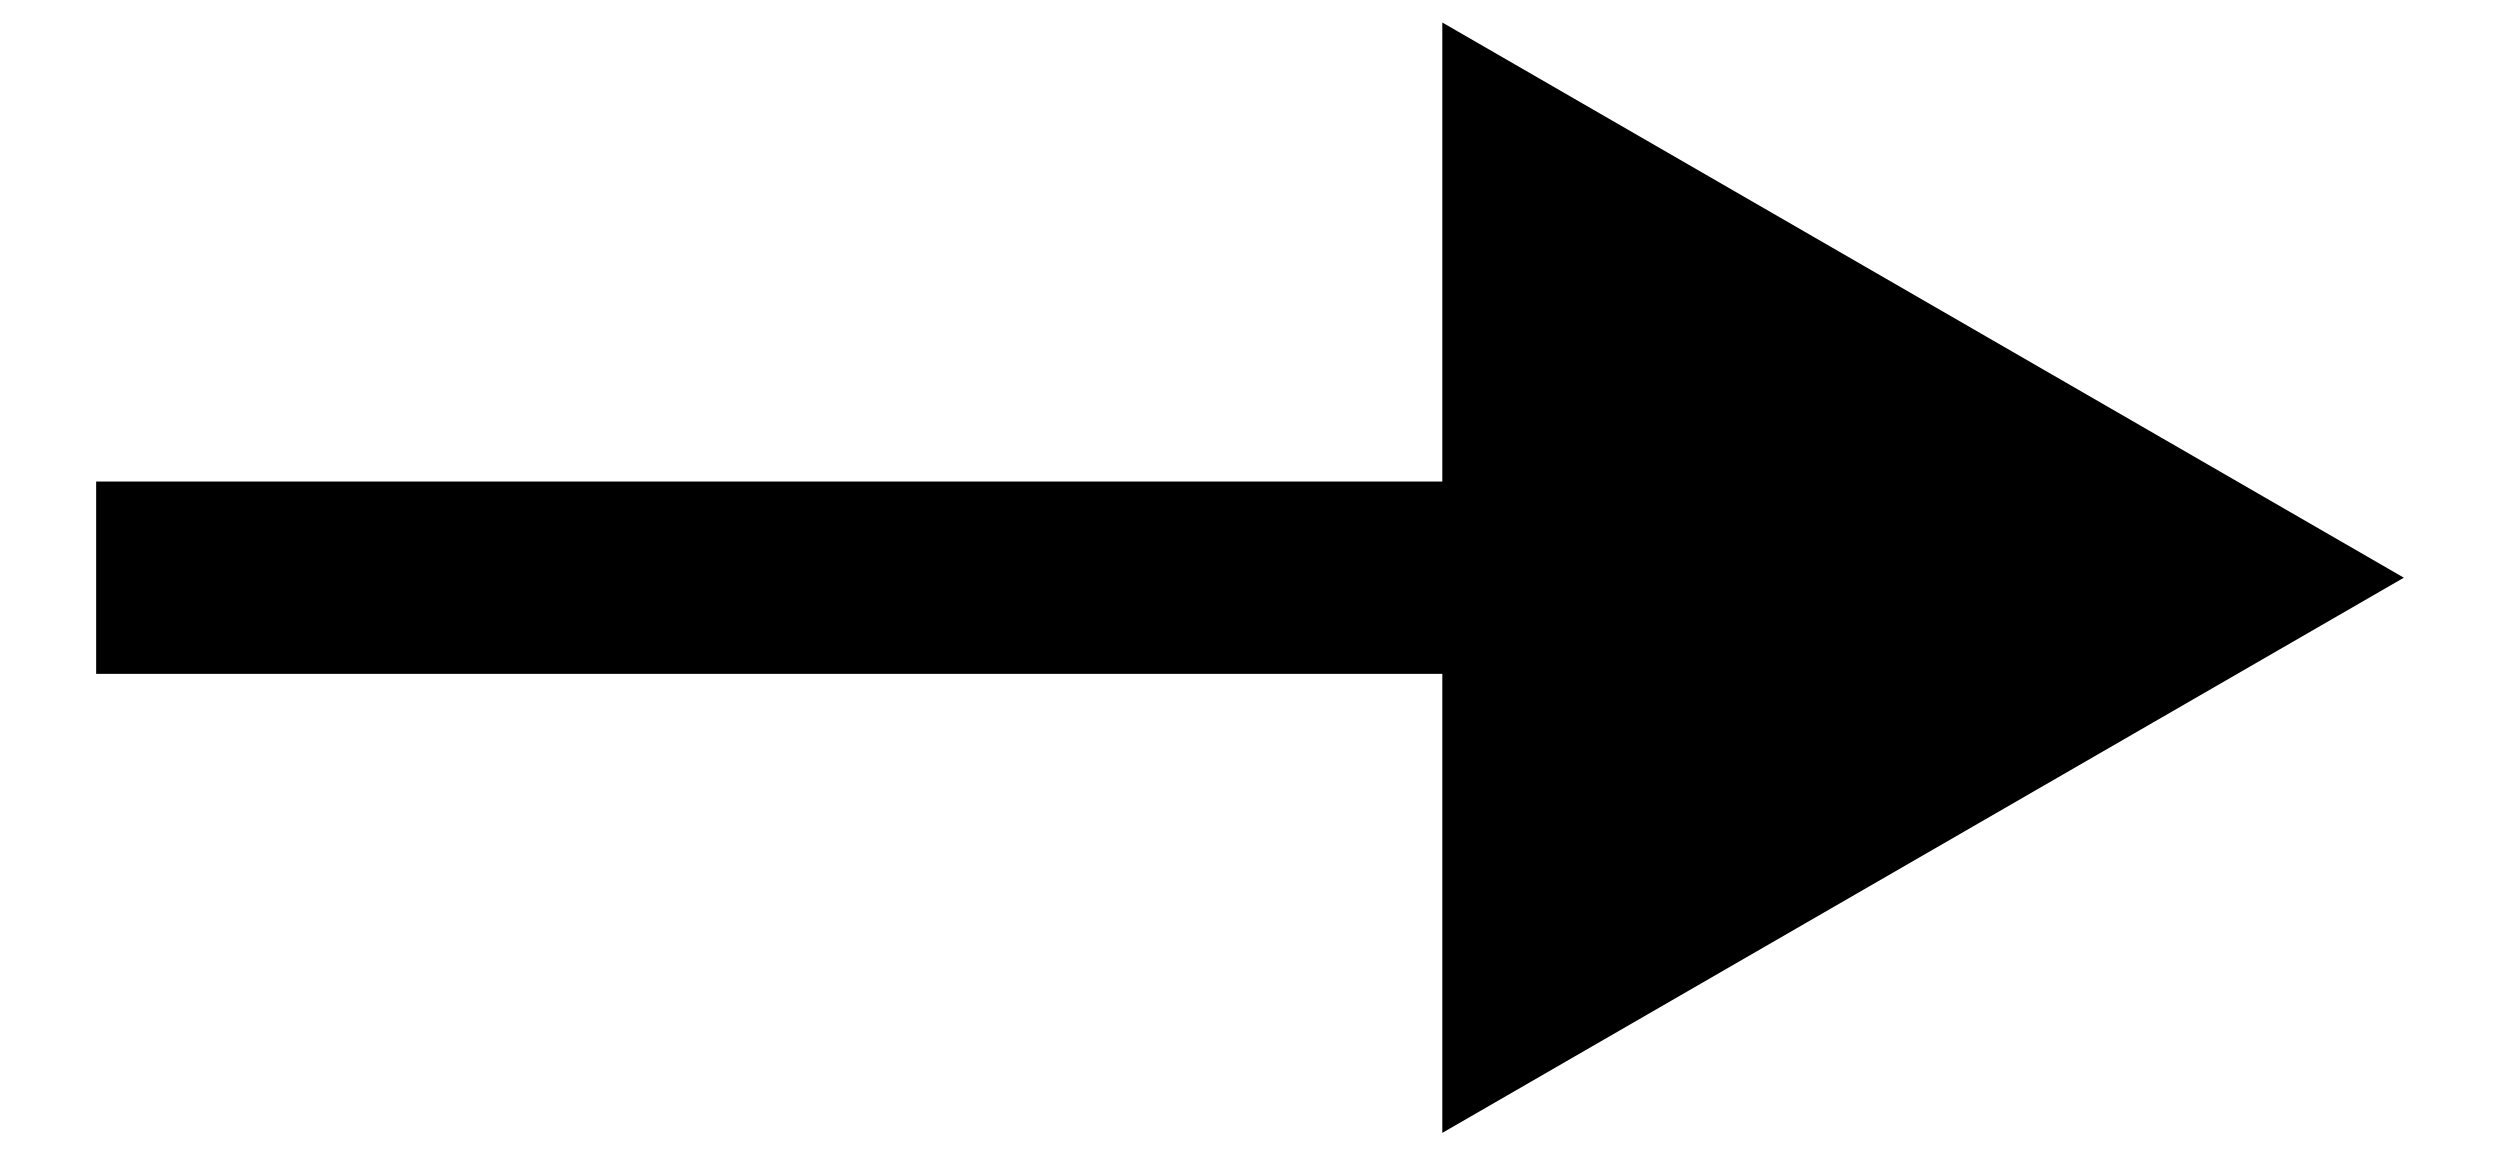 <svg width="13" height="6" viewBox="0 0 13 6" fill="none" xmlns="http://www.w3.org/2000/svg">
<path d="M12.5 3.004L7.5 0.117V5.891L12.5 3.004ZM0.5 3.004C0.5 3.504 0.5 3.504 0.5 3.504C0.5 3.504 0.5 3.504 0.5 3.504C0.5 3.504 0.5 3.504 0.5 3.504C0.5 3.504 0.501 3.504 0.501 3.504C0.501 3.504 0.501 3.504 0.501 3.504C0.501 3.504 0.501 3.504 0.502 3.504C0.502 3.504 0.502 3.504 0.502 3.504C0.502 3.504 0.502 3.504 0.503 3.504C0.503 3.504 0.503 3.504 0.503 3.504C0.504 3.504 0.504 3.504 0.504 3.504C0.504 3.504 0.505 3.504 0.505 3.504C0.505 3.504 0.506 3.504 0.506 3.504C0.506 3.504 0.507 3.504 0.507 3.504C0.507 3.504 0.508 3.504 0.508 3.504C0.509 3.504 0.509 3.504 0.509 3.504C0.51 3.504 0.51 3.504 0.511 3.504C0.511 3.504 0.512 3.504 0.512 3.504C0.513 3.504 0.513 3.504 0.514 3.504C0.514 3.504 0.515 3.504 0.515 3.504C0.516 3.504 0.516 3.504 0.517 3.504C0.517 3.504 0.518 3.504 0.518 3.504C0.519 3.504 0.52 3.504 0.52 3.504C0.521 3.504 0.521 3.504 0.522 3.504C0.523 3.504 0.523 3.504 0.524 3.504C0.525 3.504 0.525 3.504 0.526 3.504C0.527 3.504 0.527 3.504 0.528 3.504C0.529 3.504 0.529 3.504 0.53 3.504C0.531 3.504 0.532 3.504 0.532 3.504C0.533 3.504 0.534 3.504 0.535 3.504C0.536 3.504 0.536 3.504 0.537 3.504C0.538 3.504 0.539 3.504 0.54 3.504C0.541 3.504 0.541 3.504 0.542 3.504C0.543 3.504 0.544 3.504 0.545 3.504C0.546 3.504 0.547 3.504 0.548 3.504C0.549 3.504 0.55 3.504 0.551 3.504C0.551 3.504 0.552 3.504 0.553 3.504C0.554 3.504 0.555 3.504 0.556 3.504C0.557 3.504 0.558 3.504 0.559 3.504C0.56 3.504 0.562 3.504 0.563 3.504C0.564 3.504 0.565 3.504 0.566 3.504C0.567 3.504 0.568 3.504 0.569 3.504C0.57 3.504 0.571 3.504 0.572 3.504C0.574 3.504 0.575 3.504 0.576 3.504C0.577 3.504 0.578 3.504 0.579 3.504C0.581 3.504 0.582 3.504 0.583 3.504C0.584 3.504 0.585 3.504 0.587 3.504C0.588 3.504 0.589 3.504 0.59 3.504C0.592 3.504 0.593 3.504 0.594 3.504C0.596 3.504 0.597 3.504 0.598 3.504C0.599 3.504 0.601 3.504 0.602 3.504C0.603 3.504 0.605 3.504 0.606 3.504C0.608 3.504 0.609 3.504 0.61 3.504C0.612 3.504 0.613 3.504 0.615 3.504C0.616 3.504 0.617 3.504 0.619 3.504C0.62 3.504 0.622 3.504 0.623 3.504C0.625 3.504 0.626 3.504 0.628 3.504C0.629 3.504 0.631 3.504 0.632 3.504C0.634 3.504 0.635 3.504 0.637 3.504C0.638 3.504 0.64 3.504 0.641 3.504C0.643 3.504 0.645 3.504 0.646 3.504C0.648 3.504 0.649 3.504 0.651 3.504C0.653 3.504 0.654 3.504 0.656 3.504C0.657 3.504 0.659 3.504 0.661 3.504C0.662 3.504 0.664 3.504 0.666 3.504C0.667 3.504 0.669 3.504 0.671 3.504C0.673 3.504 0.674 3.504 0.676 3.504C0.678 3.504 0.68 3.504 0.681 3.504C0.683 3.504 0.685 3.504 0.687 3.504C0.688 3.504 0.69 3.504 0.692 3.504C0.694 3.504 0.696 3.504 0.698 3.504C0.699 3.504 0.701 3.504 0.703 3.504C0.705 3.504 0.707 3.504 0.709 3.504C0.711 3.504 0.713 3.504 0.714 3.504C0.716 3.504 0.718 3.504 0.72 3.504C0.722 3.504 0.724 3.504 0.726 3.504C0.728 3.504 0.73 3.504 0.732 3.504C0.734 3.504 0.736 3.504 0.738 3.504C0.74 3.504 0.742 3.504 0.744 3.504C0.746 3.504 0.748 3.504 0.75 3.504C0.752 3.504 0.754 3.504 0.756 3.504C0.758 3.504 0.76 3.504 0.763 3.504C0.765 3.504 0.767 3.504 0.769 3.504C0.771 3.504 0.773 3.504 0.775 3.504C0.778 3.504 0.78 3.504 0.782 3.504C0.784 3.504 0.786 3.504 0.788 3.504C0.791 3.504 0.793 3.504 0.795 3.504C0.797 3.504 0.799 3.504 0.802 3.504C0.804 3.504 0.806 3.504 0.809 3.504C0.811 3.504 0.813 3.504 0.815 3.504C0.818 3.504 0.82 3.504 0.822 3.504C0.825 3.504 0.827 3.504 0.829 3.504C0.832 3.504 0.834 3.504 0.836 3.504C0.839 3.504 0.841 3.504 0.843 3.504C0.846 3.504 0.848 3.504 0.851 3.504C0.853 3.504 0.855 3.504 0.858 3.504C0.86 3.504 0.863 3.504 0.865 3.504C0.868 3.504 0.87 3.504 0.873 3.504C0.875 3.504 0.878 3.504 0.88 3.504C0.883 3.504 0.885 3.504 0.888 3.504C0.89 3.504 0.893 3.504 0.895 3.504C0.898 3.504 0.9 3.504 0.903 3.504C0.905 3.504 0.908 3.504 0.911 3.504C0.913 3.504 0.916 3.504 0.918 3.504C0.921 3.504 0.924 3.504 0.926 3.504C0.929 3.504 0.932 3.504 0.934 3.504C0.937 3.504 0.94 3.504 0.942 3.504C0.945 3.504 0.948 3.504 0.95 3.504C0.953 3.504 0.956 3.504 0.959 3.504C0.961 3.504 0.964 3.504 0.967 3.504C0.969 3.504 0.972 3.504 0.975 3.504C0.978 3.504 0.981 3.504 0.983 3.504C0.986 3.504 0.989 3.504 0.992 3.504C0.995 3.504 0.997 3.504 1 3.504C1.003 3.504 1.006 3.504 1.009 3.504C1.012 3.504 1.015 3.504 1.017 3.504C1.02 3.504 1.023 3.504 1.026 3.504C1.029 3.504 1.032 3.504 1.035 3.504C1.038 3.504 1.041 3.504 1.044 3.504C1.047 3.504 1.05 3.504 1.053 3.504C1.056 3.504 1.058 3.504 1.061 3.504C1.064 3.504 1.067 3.504 1.07 3.504C1.074 3.504 1.077 3.504 1.08 3.504C1.083 3.504 1.086 3.504 1.089 3.504C1.092 3.504 1.095 3.504 1.098 3.504C1.101 3.504 1.104 3.504 1.107 3.504C1.11 3.504 1.113 3.504 1.117 3.504C1.12 3.504 1.123 3.504 1.126 3.504C1.129 3.504 1.132 3.504 1.135 3.504C1.139 3.504 1.142 3.504 1.145 3.504C1.148 3.504 1.151 3.504 1.154 3.504C1.158 3.504 1.161 3.504 1.164 3.504C1.167 3.504 1.171 3.504 1.174 3.504C1.177 3.504 1.18 3.504 1.184 3.504C1.187 3.504 1.19 3.504 1.193 3.504C1.197 3.504 1.2 3.504 1.203 3.504C1.207 3.504 1.21 3.504 1.213 3.504C1.217 3.504 1.22 3.504 1.223 3.504C1.227 3.504 1.23 3.504 1.233 3.504C1.237 3.504 1.24 3.504 1.244 3.504C1.247 3.504 1.25 3.504 1.254 3.504C1.257 3.504 1.261 3.504 1.264 3.504C1.268 3.504 1.271 3.504 1.274 3.504C1.278 3.504 1.281 3.504 1.285 3.504C1.288 3.504 1.292 3.504 1.295 3.504C1.299 3.504 1.302 3.504 1.306 3.504C1.309 3.504 1.313 3.504 1.316 3.504C1.32 3.504 1.324 3.504 1.327 3.504C1.331 3.504 1.334 3.504 1.338 3.504C1.341 3.504 1.345 3.504 1.349 3.504C1.352 3.504 1.356 3.504 1.359 3.504C1.363 3.504 1.367 3.504 1.37 3.504C1.374 3.504 1.378 3.504 1.381 3.504C1.385 3.504 1.389 3.504 1.392 3.504C1.396 3.504 1.4 3.504 1.403 3.504C1.407 3.504 1.411 3.504 1.415 3.504C1.418 3.504 1.422 3.504 1.426 3.504C1.429 3.504 1.433 3.504 1.437 3.504C1.441 3.504 1.444 3.504 1.448 3.504C1.452 3.504 1.456 3.504 1.46 3.504C1.463 3.504 1.467 3.504 1.471 3.504C1.475 3.504 1.479 3.504 1.483 3.504C1.486 3.504 1.49 3.504 1.494 3.504C1.498 3.504 1.502 3.504 1.506 3.504C1.51 3.504 1.513 3.504 1.517 3.504C1.521 3.504 1.525 3.504 1.529 3.504C1.533 3.504 1.537 3.504 1.541 3.504C1.545 3.504 1.549 3.504 1.553 3.504C1.557 3.504 1.561 3.504 1.565 3.504C1.569 3.504 1.573 3.504 1.577 3.504C1.581 3.504 1.585 3.504 1.589 3.504C1.593 3.504 1.597 3.504 1.601 3.504C1.605 3.504 1.609 3.504 1.613 3.504C1.617 3.504 1.621 3.504 1.625 3.504C1.629 3.504 1.633 3.504 1.637 3.504C1.641 3.504 1.645 3.504 1.65 3.504C1.654 3.504 1.658 3.504 1.662 3.504C1.666 3.504 1.67 3.504 1.674 3.504C1.678 3.504 1.683 3.504 1.687 3.504C1.691 3.504 1.695 3.504 1.699 3.504C1.703 3.504 1.708 3.504 1.712 3.504C1.716 3.504 1.72 3.504 1.724 3.504C1.729 3.504 1.733 3.504 1.737 3.504C1.741 3.504 1.746 3.504 1.75 3.504C1.754 3.504 1.758 3.504 1.763 3.504C1.767 3.504 1.771 3.504 1.776 3.504C1.78 3.504 1.784 3.504 1.788 3.504C1.793 3.504 1.797 3.504 1.801 3.504C1.806 3.504 1.81 3.504 1.814 3.504C1.819 3.504 1.823 3.504 1.828 3.504C1.832 3.504 1.836 3.504 1.841 3.504C1.845 3.504 1.849 3.504 1.854 3.504C1.858 3.504 1.863 3.504 1.867 3.504C1.872 3.504 1.876 3.504 1.88 3.504C1.885 3.504 1.889 3.504 1.894 3.504C1.898 3.504 1.903 3.504 1.907 3.504C1.912 3.504 1.916 3.504 1.921 3.504C1.925 3.504 1.93 3.504 1.934 3.504C1.939 3.504 1.943 3.504 1.948 3.504C1.952 3.504 1.957 3.504 1.961 3.504C1.966 3.504 1.97 3.504 1.975 3.504C1.979 3.504 1.984 3.504 1.989 3.504C1.993 3.504 1.998 3.504 2.002 3.504C2.007 3.504 2.012 3.504 2.016 3.504C2.021 3.504 2.025 3.504 2.03 3.504C2.035 3.504 2.039 3.504 2.044 3.504C2.049 3.504 2.053 3.504 2.058 3.504C2.063 3.504 2.067 3.504 2.072 3.504C2.077 3.504 2.081 3.504 2.086 3.504C2.091 3.504 2.096 3.504 2.1 3.504C2.105 3.504 2.11 3.504 2.114 3.504C2.119 3.504 2.124 3.504 2.129 3.504C2.133 3.504 2.138 3.504 2.143 3.504C2.148 3.504 2.152 3.504 2.157 3.504C2.162 3.504 2.167 3.504 2.172 3.504C2.176 3.504 2.181 3.504 2.186 3.504C2.191 3.504 2.196 3.504 2.201 3.504C2.205 3.504 2.21 3.504 2.215 3.504C2.22 3.504 2.225 3.504 2.23 3.504C2.235 3.504 2.239 3.504 2.244 3.504C2.249 3.504 2.254 3.504 2.259 3.504C2.264 3.504 2.269 3.504 2.274 3.504C2.279 3.504 2.284 3.504 2.289 3.504C2.293 3.504 2.298 3.504 2.303 3.504C2.308 3.504 2.313 3.504 2.318 3.504C2.323 3.504 2.328 3.504 2.333 3.504C2.338 3.504 2.343 3.504 2.348 3.504C2.353 3.504 2.358 3.504 2.363 3.504C2.368 3.504 2.373 3.504 2.378 3.504C2.383 3.504 2.388 3.504 2.393 3.504C2.398 3.504 2.403 3.504 2.409 3.504C2.414 3.504 2.419 3.504 2.424 3.504C2.429 3.504 2.434 3.504 2.439 3.504C2.444 3.504 2.449 3.504 2.454 3.504C2.459 3.504 2.465 3.504 2.47 3.504C2.475 3.504 2.48 3.504 2.485 3.504C2.49 3.504 2.495 3.504 2.501 3.504C2.506 3.504 2.511 3.504 2.516 3.504C2.521 3.504 2.526 3.504 2.532 3.504C2.537 3.504 2.542 3.504 2.547 3.504C2.552 3.504 2.558 3.504 2.563 3.504C2.568 3.504 2.573 3.504 2.579 3.504C2.584 3.504 2.589 3.504 2.594 3.504C2.6 3.504 2.605 3.504 2.61 3.504C2.615 3.504 2.621 3.504 2.626 3.504C2.631 3.504 2.636 3.504 2.642 3.504C2.647 3.504 2.652 3.504 2.658 3.504C2.663 3.504 2.668 3.504 2.674 3.504C2.679 3.504 2.684 3.504 2.69 3.504C2.695 3.504 2.7 3.504 2.706 3.504C2.711 3.504 2.716 3.504 2.722 3.504C2.727 3.504 2.733 3.504 2.738 3.504C2.743 3.504 2.749 3.504 2.754 3.504C2.76 3.504 2.765 3.504 2.77 3.504C2.776 3.504 2.781 3.504 2.787 3.504C2.792 3.504 2.797 3.504 2.803 3.504C2.808 3.504 2.814 3.504 2.819 3.504C2.825 3.504 2.83 3.504 2.836 3.504C2.841 3.504 2.847 3.504 2.852 3.504C2.858 3.504 2.863 3.504 2.869 3.504C2.874 3.504 2.88 3.504 2.885 3.504C2.891 3.504 2.896 3.504 2.902 3.504C2.907 3.504 2.913 3.504 2.918 3.504C2.924 3.504 2.929 3.504 2.935 3.504C2.941 3.504 2.946 3.504 2.952 3.504C2.957 3.504 2.963 3.504 2.968 3.504C2.974 3.504 2.98 3.504 2.985 3.504C2.991 3.504 2.996 3.504 3.002 3.504C3.008 3.504 3.013 3.504 3.019 3.504C3.025 3.504 3.03 3.504 3.036 3.504C3.042 3.504 3.047 3.504 3.053 3.504C3.059 3.504 3.064 3.504 3.07 3.504C3.076 3.504 3.081 3.504 3.087 3.504C3.093 3.504 3.098 3.504 3.104 3.504C3.11 3.504 3.115 3.504 3.121 3.504C3.127 3.504 3.133 3.504 3.138 3.504C3.144 3.504 3.15 3.504 3.155 3.504C3.161 3.504 3.167 3.504 3.173 3.504C3.178 3.504 3.184 3.504 3.19 3.504C3.196 3.504 3.202 3.504 3.207 3.504C3.213 3.504 3.219 3.504 3.225 3.504C3.23 3.504 3.236 3.504 3.242 3.504C3.248 3.504 3.254 3.504 3.26 3.504C3.265 3.504 3.271 3.504 3.277 3.504C3.283 3.504 3.289 3.504 3.295 3.504C3.3 3.504 3.306 3.504 3.312 3.504C3.318 3.504 3.324 3.504 3.33 3.504C3.336 3.504 3.341 3.504 3.347 3.504C3.353 3.504 3.359 3.504 3.365 3.504C3.371 3.504 3.377 3.504 3.383 3.504C3.389 3.504 3.395 3.504 3.401 3.504C3.406 3.504 3.412 3.504 3.418 3.504C3.424 3.504 3.43 3.504 3.436 3.504C3.442 3.504 3.448 3.504 3.454 3.504C3.46 3.504 3.466 3.504 3.472 3.504C3.478 3.504 3.484 3.504 3.49 3.504C3.496 3.504 3.502 3.504 3.508 3.504C3.514 3.504 3.52 3.504 3.526 3.504C3.532 3.504 3.538 3.504 3.544 3.504C3.55 3.504 3.556 3.504 3.562 3.504C3.568 3.504 3.574 3.504 3.58 3.504C3.586 3.504 3.592 3.504 3.598 3.504C3.604 3.504 3.61 3.504 3.617 3.504C3.623 3.504 3.629 3.504 3.635 3.504C3.641 3.504 3.647 3.504 3.653 3.504C3.659 3.504 3.665 3.504 3.671 3.504C3.677 3.504 3.684 3.504 3.69 3.504C3.696 3.504 3.702 3.504 3.708 3.504C3.714 3.504 3.72 3.504 3.727 3.504C3.733 3.504 3.739 3.504 3.745 3.504C3.751 3.504 3.757 3.504 3.763 3.504C3.77 3.504 3.776 3.504 3.782 3.504C3.788 3.504 3.794 3.504 3.801 3.504C3.807 3.504 3.813 3.504 3.819 3.504C3.825 3.504 3.832 3.504 3.838 3.504C3.844 3.504 3.85 3.504 3.856 3.504C3.863 3.504 3.869 3.504 3.875 3.504C3.881 3.504 3.888 3.504 3.894 3.504C3.9 3.504 3.906 3.504 3.913 3.504C3.919 3.504 3.925 3.504 3.931 3.504C3.938 3.504 3.944 3.504 3.95 3.504C3.957 3.504 3.963 3.504 3.969 3.504C3.975 3.504 3.982 3.504 3.988 3.504C3.994 3.504 4.001 3.504 4.007 3.504C4.013 3.504 4.02 3.504 4.026 3.504C4.032 3.504 4.039 3.504 4.045 3.504C4.051 3.504 4.058 3.504 4.064 3.504C4.07 3.504 4.077 3.504 4.083 3.504C4.089 3.504 4.096 3.504 4.102 3.504C4.109 3.504 4.115 3.504 4.121 3.504C4.128 3.504 4.134 3.504 4.14 3.504C4.147 3.504 4.153 3.504 4.16 3.504C4.166 3.504 4.172 3.504 4.179 3.504C4.185 3.504 4.192 3.504 4.198 3.504C4.205 3.504 4.211 3.504 4.217 3.504C4.224 3.504 4.23 3.504 4.237 3.504C4.243 3.504 4.25 3.504 4.256 3.504C4.263 3.504 4.269 3.504 4.275 3.504C4.282 3.504 4.288 3.504 4.295 3.504C4.301 3.504 4.308 3.504 4.314 3.504C4.321 3.504 4.327 3.504 4.334 3.504C4.34 3.504 4.347 3.504 4.353 3.504C4.36 3.504 4.366 3.504 4.373 3.504C4.379 3.504 4.386 3.504 4.392 3.504C4.399 3.504 4.405 3.504 4.412 3.504C4.419 3.504 4.425 3.504 4.432 3.504C4.438 3.504 4.445 3.504 4.451 3.504C4.458 3.504 4.464 3.504 4.471 3.504C4.478 3.504 4.484 3.504 4.491 3.504C4.497 3.504 4.504 3.504 4.51 3.504C4.517 3.504 4.524 3.504 4.53 3.504C4.537 3.504 4.543 3.504 4.55 3.504C4.557 3.504 4.563 3.504 4.57 3.504C4.576 3.504 4.583 3.504 4.59 3.504C4.596 3.504 4.603 3.504 4.61 3.504C4.616 3.504 4.623 3.504 4.629 3.504C4.636 3.504 4.643 3.504 4.649 3.504C4.656 3.504 4.663 3.504 4.669 3.504C4.676 3.504 4.683 3.504 4.689 3.504C4.696 3.504 4.703 3.504 4.709 3.504C4.716 3.504 4.723 3.504 4.729 3.504C4.736 3.504 4.743 3.504 4.75 3.504C4.756 3.504 4.763 3.504 4.77 3.504C4.776 3.504 4.783 3.504 4.79 3.504C4.796 3.504 4.803 3.504 4.81 3.504C4.817 3.504 4.823 3.504 4.83 3.504C4.837 3.504 4.844 3.504 4.85 3.504C4.857 3.504 4.864 3.504 4.871 3.504C4.877 3.504 4.884 3.504 4.891 3.504C4.898 3.504 4.904 3.504 4.911 3.504C4.918 3.504 4.925 3.504 4.931 3.504C4.938 3.504 4.945 3.504 4.952 3.504C4.959 3.504 4.965 3.504 4.972 3.504C4.979 3.504 4.986 3.504 4.993 3.504C4.999 3.504 5.006 3.504 5.013 3.504C5.02 3.504 5.027 3.504 5.033 3.504C5.04 3.504 5.047 3.504 5.054 3.504C5.061 3.504 5.067 3.504 5.074 3.504C5.081 3.504 5.088 3.504 5.095 3.504C5.102 3.504 5.109 3.504 5.115 3.504C5.122 3.504 5.129 3.504 5.136 3.504C5.143 3.504 5.15 3.504 5.157 3.504C5.163 3.504 5.17 3.504 5.177 3.504C5.184 3.504 5.191 3.504 5.198 3.504C5.205 3.504 5.212 3.504 5.218 3.504C5.225 3.504 5.232 3.504 5.239 3.504C5.246 3.504 5.253 3.504 5.26 3.504C5.267 3.504 5.274 3.504 5.281 3.504C5.287 3.504 5.294 3.504 5.301 3.504C5.308 3.504 5.315 3.504 5.322 3.504C5.329 3.504 5.336 3.504 5.343 3.504C5.35 3.504 5.357 3.504 5.364 3.504C5.371 3.504 5.378 3.504 5.385 3.504C5.391 3.504 5.398 3.504 5.405 3.504C5.412 3.504 5.419 3.504 5.426 3.504C5.433 3.504 5.44 3.504 5.447 3.504C5.454 3.504 5.461 3.504 5.468 3.504C5.475 3.504 5.482 3.504 5.489 3.504C5.496 3.504 5.503 3.504 5.51 3.504C5.517 3.504 5.524 3.504 5.531 3.504C5.538 3.504 5.545 3.504 5.552 3.504C5.559 3.504 5.566 3.504 5.573 3.504C5.58 3.504 5.587 3.504 5.594 3.504C5.601 3.504 5.608 3.504 5.615 3.504C5.622 3.504 5.629 3.504 5.636 3.504C5.643 3.504 5.65 3.504 5.657 3.504C5.664 3.504 5.671 3.504 5.678 3.504C5.686 3.504 5.693 3.504 5.7 3.504C5.707 3.504 5.714 3.504 5.721 3.504C5.728 3.504 5.735 3.504 5.742 3.504C5.749 3.504 5.756 3.504 5.763 3.504C5.77 3.504 5.777 3.504 5.784 3.504C5.792 3.504 5.799 3.504 5.806 3.504C5.813 3.504 5.82 3.504 5.827 3.504C5.834 3.504 5.841 3.504 5.848 3.504C5.855 3.504 5.862 3.504 5.87 3.504C5.877 3.504 5.884 3.504 5.891 3.504C5.898 3.504 5.905 3.504 5.912 3.504C5.919 3.504 5.926 3.504 5.934 3.504C5.941 3.504 5.948 3.504 5.955 3.504C5.962 3.504 5.969 3.504 5.976 3.504C5.984 3.504 5.991 3.504 5.998 3.504C6.005 3.504 6.012 3.504 6.019 3.504C6.026 3.504 6.034 3.504 6.041 3.504C6.048 3.504 6.055 3.504 6.062 3.504C6.069 3.504 6.076 3.504 6.084 3.504C6.091 3.504 6.098 3.504 6.105 3.504C6.112 3.504 6.119 3.504 6.127 3.504C6.134 3.504 6.141 3.504 6.148 3.504C6.155 3.504 6.163 3.504 6.17 3.504C6.177 3.504 6.184 3.504 6.191 3.504C6.198 3.504 6.206 3.504 6.213 3.504C6.22 3.504 6.227 3.504 6.234 3.504C6.242 3.504 6.249 3.504 6.256 3.504C6.263 3.504 6.271 3.504 6.278 3.504C6.285 3.504 6.292 3.504 6.299 3.504C6.307 3.504 6.314 3.504 6.321 3.504C6.328 3.504 6.335 3.504 6.343 3.504C6.35 3.504 6.357 3.504 6.364 3.504C6.372 3.504 6.379 3.504 6.386 3.504C6.393 3.504 6.401 3.504 6.408 3.504C6.415 3.504 6.422 3.504 6.43 3.504C6.437 3.504 6.444 3.504 6.451 3.504C6.459 3.504 6.466 3.504 6.473 3.504C6.48 3.504 6.488 3.504 6.495 3.504C6.502 3.504 6.509 3.504 6.517 3.504C6.524 3.504 6.531 3.504 6.538 3.504C6.546 3.504 6.553 3.504 6.56 3.504C6.567 3.504 6.575 3.504 6.582 3.504C6.589 3.504 6.597 3.504 6.604 3.504C6.611 3.504 6.618 3.504 6.626 3.504C6.633 3.504 6.64 3.504 6.648 3.504C6.655 3.504 6.662 3.504 6.669 3.504C6.677 3.504 6.684 3.504 6.691 3.504C6.699 3.504 6.706 3.504 6.713 3.504C6.721 3.504 6.728 3.504 6.735 3.504C6.743 3.504 6.75 3.504 6.757 3.504C6.764 3.504 6.772 3.504 6.779 3.504C6.786 3.504 6.794 3.504 6.801 3.504C6.808 3.504 6.816 3.504 6.823 3.504C6.83 3.504 6.838 3.504 6.845 3.504C6.852 3.504 6.86 3.504 6.867 3.504C6.874 3.504 6.882 3.504 6.889 3.504C6.896 3.504 6.904 3.504 6.911 3.504C6.918 3.504 6.926 3.504 6.933 3.504C6.94 3.504 6.948 3.504 6.955 3.504C6.962 3.504 6.97 3.504 6.977 3.504C6.984 3.504 6.992 3.504 6.999 3.504C7.006 3.504 7.014 3.504 7.021 3.504C7.029 3.504 7.036 3.504 7.043 3.504C7.051 3.504 7.058 3.504 7.065 3.504C7.073 3.504 7.08 3.504 7.087 3.504C7.095 3.504 7.102 3.504 7.11 3.504C7.117 3.504 7.124 3.504 7.132 3.504C7.139 3.504 7.146 3.504 7.154 3.504C7.161 3.504 7.168 3.504 7.176 3.504C7.183 3.504 7.191 3.504 7.198 3.504C7.205 3.504 7.213 3.504 7.22 3.504C7.228 3.504 7.235 3.504 7.242 3.504C7.25 3.504 7.257 3.504 7.264 3.504C7.272 3.504 7.279 3.504 7.287 3.504C7.294 3.504 7.301 3.504 7.309 3.504C7.316 3.504 7.324 3.504 7.331 3.504C7.338 3.504 7.346 3.504 7.353 3.504C7.361 3.504 7.368 3.504 7.375 3.504C7.383 3.504 7.39 3.504 7.398 3.504C7.405 3.504 7.412 3.504 7.42 3.504C7.427 3.504 7.435 3.504 7.442 3.504C7.449 3.504 7.457 3.504 7.464 3.504C7.472 3.504 7.479 3.504 7.487 3.504C7.494 3.504 7.501 3.504 7.509 3.504C7.516 3.504 7.524 3.504 7.531 3.504C7.538 3.504 7.546 3.504 7.553 3.504C7.561 3.504 7.568 3.504 7.576 3.504C7.583 3.504 7.59 3.504 7.598 3.504C7.605 3.504 7.613 3.504 7.62 3.504C7.628 3.504 7.635 3.504 7.642 3.504C7.65 3.504 7.657 3.504 7.665 3.504C7.672 3.504 7.68 3.504 7.687 3.504C7.694 3.504 7.702 3.504 7.709 3.504C7.717 3.504 7.724 3.504 7.732 3.504C7.739 3.504 7.746 3.504 7.754 3.504C7.761 3.504 7.769 3.504 7.776 3.504C7.784 3.504 7.791 3.504 7.798 3.504C7.806 3.504 7.813 3.504 7.821 3.504C7.828 3.504 7.836 3.504 7.843 3.504C7.851 3.504 7.858 3.504 7.865 3.504C7.873 3.504 7.88 3.504 7.888 3.504C7.895 3.504 7.903 3.504 7.91 3.504C7.918 3.504 7.925 3.504 7.932 3.504C7.94 3.504 7.947 3.504 7.955 3.504C7.962 3.504 7.97 3.504 7.977 3.504C7.985 3.504 7.992 3.504 7.999 3.504V2.504C7.992 2.504 7.985 2.504 7.977 2.504C7.97 2.504 7.962 2.504 7.955 2.504C7.947 2.504 7.94 2.504 7.932 2.504C7.925 2.504 7.918 2.504 7.91 2.504C7.903 2.504 7.895 2.504 7.888 2.504C7.88 2.504 7.873 2.504 7.865 2.504C7.858 2.504 7.851 2.504 7.843 2.504C7.836 2.504 7.828 2.504 7.821 2.504C7.813 2.504 7.806 2.504 7.798 2.504C7.791 2.504 7.784 2.504 7.776 2.504C7.769 2.504 7.761 2.504 7.754 2.504C7.746 2.504 7.739 2.504 7.732 2.504C7.724 2.504 7.717 2.504 7.709 2.504C7.702 2.504 7.694 2.504 7.687 2.504C7.68 2.504 7.672 2.504 7.665 2.504C7.657 2.504 7.65 2.504 7.642 2.504C7.635 2.504 7.628 2.504 7.62 2.504C7.613 2.504 7.605 2.504 7.598 2.504C7.59 2.504 7.583 2.504 7.576 2.504C7.568 2.504 7.561 2.504 7.553 2.504C7.546 2.504 7.538 2.504 7.531 2.504C7.524 2.504 7.516 2.504 7.509 2.504C7.501 2.504 7.494 2.504 7.487 2.504C7.479 2.504 7.472 2.504 7.464 2.504C7.457 2.504 7.449 2.504 7.442 2.504C7.435 2.504 7.427 2.504 7.42 2.504C7.412 2.504 7.405 2.504 7.398 2.504C7.39 2.504 7.383 2.504 7.375 2.504C7.368 2.504 7.361 2.504 7.353 2.504C7.346 2.504 7.338 2.504 7.331 2.504C7.324 2.504 7.316 2.504 7.309 2.504C7.301 2.504 7.294 2.504 7.287 2.504C7.279 2.504 7.272 2.504 7.264 2.504C7.257 2.504 7.25 2.504 7.242 2.504C7.235 2.504 7.228 2.504 7.22 2.504C7.213 2.504 7.205 2.504 7.198 2.504C7.191 2.504 7.183 2.504 7.176 2.504C7.168 2.504 7.161 2.504 7.154 2.504C7.146 2.504 7.139 2.504 7.132 2.504C7.124 2.504 7.117 2.504 7.11 2.504C7.102 2.504 7.095 2.504 7.087 2.504C7.08 2.504 7.073 2.504 7.065 2.504C7.058 2.504 7.051 2.504 7.043 2.504C7.036 2.504 7.029 2.504 7.021 2.504C7.014 2.504 7.006 2.504 6.999 2.504C6.992 2.504 6.984 2.504 6.977 2.504C6.97 2.504 6.962 2.504 6.955 2.504C6.948 2.504 6.94 2.504 6.933 2.504C6.926 2.504 6.918 2.504 6.911 2.504C6.904 2.504 6.896 2.504 6.889 2.504C6.882 2.504 6.874 2.504 6.867 2.504C6.86 2.504 6.852 2.504 6.845 2.504C6.838 2.504 6.83 2.504 6.823 2.504C6.816 2.504 6.808 2.504 6.801 2.504C6.794 2.504 6.786 2.504 6.779 2.504C6.772 2.504 6.764 2.504 6.757 2.504C6.75 2.504 6.743 2.504 6.735 2.504C6.728 2.504 6.721 2.504 6.713 2.504C6.706 2.504 6.699 2.504 6.691 2.504C6.684 2.504 6.677 2.504 6.669 2.504C6.662 2.504 6.655 2.504 6.648 2.504C6.64 2.504 6.633 2.504 6.626 2.504C6.618 2.504 6.611 2.504 6.604 2.504C6.597 2.504 6.589 2.504 6.582 2.504C6.575 2.504 6.567 2.504 6.56 2.504C6.553 2.504 6.546 2.504 6.538 2.504C6.531 2.504 6.524 2.504 6.517 2.504C6.509 2.504 6.502 2.504 6.495 2.504C6.488 2.504 6.48 2.504 6.473 2.504C6.466 2.504 6.459 2.504 6.451 2.504C6.444 2.504 6.437 2.504 6.43 2.504C6.422 2.504 6.415 2.504 6.408 2.504C6.401 2.504 6.393 2.504 6.386 2.504C6.379 2.504 6.372 2.504 6.364 2.504C6.357 2.504 6.35 2.504 6.343 2.504C6.335 2.504 6.328 2.504 6.321 2.504C6.314 2.504 6.307 2.504 6.299 2.504C6.292 2.504 6.285 2.504 6.278 2.504C6.271 2.504 6.263 2.504 6.256 2.504C6.249 2.504 6.242 2.504 6.234 2.504C6.227 2.504 6.22 2.504 6.213 2.504C6.206 2.504 6.198 2.504 6.191 2.504C6.184 2.504 6.177 2.504 6.17 2.504C6.163 2.504 6.155 2.504 6.148 2.504C6.141 2.504 6.134 2.504 6.127 2.504C6.119 2.504 6.112 2.504 6.105 2.504C6.098 2.504 6.091 2.504 6.084 2.504C6.076 2.504 6.069 2.504 6.062 2.504C6.055 2.504 6.048 2.504 6.041 2.504C6.034 2.504 6.026 2.504 6.019 2.504C6.012 2.504 6.005 2.504 5.998 2.504C5.991 2.504 5.984 2.504 5.976 2.504C5.969 2.504 5.962 2.504 5.955 2.504C5.948 2.504 5.941 2.504 5.934 2.504C5.926 2.504 5.919 2.504 5.912 2.504C5.905 2.504 5.898 2.504 5.891 2.504C5.884 2.504 5.877 2.504 5.87 2.504C5.862 2.504 5.855 2.504 5.848 2.504C5.841 2.504 5.834 2.504 5.827 2.504C5.82 2.504 5.813 2.504 5.806 2.504C5.799 2.504 5.792 2.504 5.784 2.504C5.777 2.504 5.77 2.504 5.763 2.504C5.756 2.504 5.749 2.504 5.742 2.504C5.735 2.504 5.728 2.504 5.721 2.504C5.714 2.504 5.707 2.504 5.7 2.504C5.693 2.504 5.686 2.504 5.678 2.504C5.671 2.504 5.664 2.504 5.657 2.504C5.65 2.504 5.643 2.504 5.636 2.504C5.629 2.504 5.622 2.504 5.615 2.504C5.608 2.504 5.601 2.504 5.594 2.504C5.587 2.504 5.58 2.504 5.573 2.504C5.566 2.504 5.559 2.504 5.552 2.504C5.545 2.504 5.538 2.504 5.531 2.504C5.524 2.504 5.517 2.504 5.51 2.504C5.503 2.504 5.496 2.504 5.489 2.504C5.482 2.504 5.475 2.504 5.468 2.504C5.461 2.504 5.454 2.504 5.447 2.504C5.44 2.504 5.433 2.504 5.426 2.504C5.419 2.504 5.412 2.504 5.405 2.504C5.398 2.504 5.391 2.504 5.385 2.504C5.378 2.504 5.371 2.504 5.364 2.504C5.357 2.504 5.35 2.504 5.343 2.504C5.336 2.504 5.329 2.504 5.322 2.504C5.315 2.504 5.308 2.504 5.301 2.504C5.294 2.504 5.287 2.504 5.281 2.504C5.274 2.504 5.267 2.504 5.26 2.504C5.253 2.504 5.246 2.504 5.239 2.504C5.232 2.504 5.225 2.504 5.218 2.504C5.212 2.504 5.205 2.504 5.198 2.504C5.191 2.504 5.184 2.504 5.177 2.504C5.17 2.504 5.163 2.504 5.157 2.504C5.15 2.504 5.143 2.504 5.136 2.504C5.129 2.504 5.122 2.504 5.115 2.504C5.109 2.504 5.102 2.504 5.095 2.504C5.088 2.504 5.081 2.504 5.074 2.504C5.067 2.504 5.061 2.504 5.054 2.504C5.047 2.504 5.04 2.504 5.033 2.504C5.027 2.504 5.02 2.504 5.013 2.504C5.006 2.504 4.999 2.504 4.993 2.504C4.986 2.504 4.979 2.504 4.972 2.504C4.965 2.504 4.959 2.504 4.952 2.504C4.945 2.504 4.938 2.504 4.931 2.504C4.925 2.504 4.918 2.504 4.911 2.504C4.904 2.504 4.898 2.504 4.891 2.504C4.884 2.504 4.877 2.504 4.871 2.504C4.864 2.504 4.857 2.504 4.85 2.504C4.844 2.504 4.837 2.504 4.83 2.504C4.823 2.504 4.817 2.504 4.81 2.504C4.803 2.504 4.796 2.504 4.79 2.504C4.783 2.504 4.776 2.504 4.77 2.504C4.763 2.504 4.756 2.504 4.75 2.504C4.743 2.504 4.736 2.504 4.729 2.504C4.723 2.504 4.716 2.504 4.709 2.504C4.703 2.504 4.696 2.504 4.689 2.504C4.683 2.504 4.676 2.504 4.669 2.504C4.663 2.504 4.656 2.504 4.649 2.504C4.643 2.504 4.636 2.504 4.629 2.504C4.623 2.504 4.616 2.504 4.61 2.504C4.603 2.504 4.596 2.504 4.59 2.504C4.583 2.504 4.576 2.504 4.57 2.504C4.563 2.504 4.557 2.504 4.55 2.504C4.543 2.504 4.537 2.504 4.53 2.504C4.524 2.504 4.517 2.504 4.51 2.504C4.504 2.504 4.497 2.504 4.491 2.504C4.484 2.504 4.478 2.504 4.471 2.504C4.464 2.504 4.458 2.504 4.451 2.504C4.445 2.504 4.438 2.504 4.432 2.504C4.425 2.504 4.419 2.504 4.412 2.504C4.405 2.504 4.399 2.504 4.392 2.504C4.386 2.504 4.379 2.504 4.373 2.504C4.366 2.504 4.36 2.504 4.353 2.504C4.347 2.504 4.34 2.504 4.334 2.504C4.327 2.504 4.321 2.504 4.314 2.504C4.308 2.504 4.301 2.504 4.295 2.504C4.288 2.504 4.282 2.504 4.275 2.504C4.269 2.504 4.263 2.504 4.256 2.504C4.25 2.504 4.243 2.504 4.237 2.504C4.23 2.504 4.224 2.504 4.217 2.504C4.211 2.504 4.205 2.504 4.198 2.504C4.192 2.504 4.185 2.504 4.179 2.504C4.172 2.504 4.166 2.504 4.16 2.504C4.153 2.504 4.147 2.504 4.14 2.504C4.134 2.504 4.128 2.504 4.121 2.504C4.115 2.504 4.109 2.504 4.102 2.504C4.096 2.504 4.089 2.504 4.083 2.504C4.077 2.504 4.07 2.504 4.064 2.504C4.058 2.504 4.051 2.504 4.045 2.504C4.039 2.504 4.032 2.504 4.026 2.504C4.02 2.504 4.013 2.504 4.007 2.504C4.001 2.504 3.994 2.504 3.988 2.504C3.982 2.504 3.975 2.504 3.969 2.504C3.963 2.504 3.957 2.504 3.95 2.504C3.944 2.504 3.938 2.504 3.931 2.504C3.925 2.504 3.919 2.504 3.913 2.504C3.906 2.504 3.9 2.504 3.894 2.504C3.888 2.504 3.881 2.504 3.875 2.504C3.869 2.504 3.863 2.504 3.856 2.504C3.85 2.504 3.844 2.504 3.838 2.504C3.832 2.504 3.825 2.504 3.819 2.504C3.813 2.504 3.807 2.504 3.801 2.504C3.794 2.504 3.788 2.504 3.782 2.504C3.776 2.504 3.77 2.504 3.763 2.504C3.757 2.504 3.751 2.504 3.745 2.504C3.739 2.504 3.733 2.504 3.727 2.504C3.72 2.504 3.714 2.504 3.708 2.504C3.702 2.504 3.696 2.504 3.69 2.504C3.684 2.504 3.677 2.504 3.671 2.504C3.665 2.504 3.659 2.504 3.653 2.504C3.647 2.504 3.641 2.504 3.635 2.504C3.629 2.504 3.623 2.504 3.617 2.504C3.61 2.504 3.604 2.504 3.598 2.504C3.592 2.504 3.586 2.504 3.58 2.504C3.574 2.504 3.568 2.504 3.562 2.504C3.556 2.504 3.55 2.504 3.544 2.504C3.538 2.504 3.532 2.504 3.526 2.504C3.52 2.504 3.514 2.504 3.508 2.504C3.502 2.504 3.496 2.504 3.49 2.504C3.484 2.504 3.478 2.504 3.472 2.504C3.466 2.504 3.46 2.504 3.454 2.504C3.448 2.504 3.442 2.504 3.436 2.504C3.43 2.504 3.424 2.504 3.418 2.504C3.412 2.504 3.406 2.504 3.401 2.504C3.395 2.504 3.389 2.504 3.383 2.504C3.377 2.504 3.371 2.504 3.365 2.504C3.359 2.504 3.353 2.504 3.347 2.504C3.341 2.504 3.336 2.504 3.33 2.504C3.324 2.504 3.318 2.504 3.312 2.504C3.306 2.504 3.3 2.504 3.295 2.504C3.289 2.504 3.283 2.504 3.277 2.504C3.271 2.504 3.265 2.504 3.26 2.504C3.254 2.504 3.248 2.504 3.242 2.504C3.236 2.504 3.23 2.504 3.225 2.504C3.219 2.504 3.213 2.504 3.207 2.504C3.202 2.504 3.196 2.504 3.19 2.504C3.184 2.504 3.178 2.504 3.173 2.504C3.167 2.504 3.161 2.504 3.155 2.504C3.15 2.504 3.144 2.504 3.138 2.504C3.133 2.504 3.127 2.504 3.121 2.504C3.115 2.504 3.11 2.504 3.104 2.504C3.098 2.504 3.093 2.504 3.087 2.504C3.081 2.504 3.076 2.504 3.07 2.504C3.064 2.504 3.059 2.504 3.053 2.504C3.047 2.504 3.042 2.504 3.036 2.504C3.03 2.504 3.025 2.504 3.019 2.504C3.013 2.504 3.008 2.504 3.002 2.504C2.996 2.504 2.991 2.504 2.985 2.504C2.98 2.504 2.974 2.504 2.968 2.504C2.963 2.504 2.957 2.504 2.952 2.504C2.946 2.504 2.941 2.504 2.935 2.504C2.929 2.504 2.924 2.504 2.918 2.504C2.913 2.504 2.907 2.504 2.902 2.504C2.896 2.504 2.891 2.504 2.885 2.504C2.88 2.504 2.874 2.504 2.869 2.504C2.863 2.504 2.858 2.504 2.852 2.504C2.847 2.504 2.841 2.504 2.836 2.504C2.83 2.504 2.825 2.504 2.819 2.504C2.814 2.504 2.808 2.504 2.803 2.504C2.797 2.504 2.792 2.504 2.787 2.504C2.781 2.504 2.776 2.504 2.77 2.504C2.765 2.504 2.76 2.504 2.754 2.504C2.749 2.504 2.743 2.504 2.738 2.504C2.733 2.504 2.727 2.504 2.722 2.504C2.716 2.504 2.711 2.504 2.706 2.504C2.7 2.504 2.695 2.504 2.69 2.504C2.684 2.504 2.679 2.504 2.674 2.504C2.668 2.504 2.663 2.504 2.658 2.504C2.652 2.504 2.647 2.504 2.642 2.504C2.636 2.504 2.631 2.504 2.626 2.504C2.621 2.504 2.615 2.504 2.61 2.504C2.605 2.504 2.6 2.504 2.594 2.504C2.589 2.504 2.584 2.504 2.579 2.504C2.573 2.504 2.568 2.504 2.563 2.504C2.558 2.504 2.552 2.504 2.547 2.504C2.542 2.504 2.537 2.504 2.532 2.504C2.526 2.504 2.521 2.504 2.516 2.504C2.511 2.504 2.506 2.504 2.501 2.504C2.495 2.504 2.49 2.504 2.485 2.504C2.48 2.504 2.475 2.504 2.47 2.504C2.465 2.504 2.459 2.504 2.454 2.504C2.449 2.504 2.444 2.504 2.439 2.504C2.434 2.504 2.429 2.504 2.424 2.504C2.419 2.504 2.414 2.504 2.409 2.504C2.403 2.504 2.398 2.504 2.393 2.504C2.388 2.504 2.383 2.504 2.378 2.504C2.373 2.504 2.368 2.504 2.363 2.504C2.358 2.504 2.353 2.504 2.348 2.504C2.343 2.504 2.338 2.504 2.333 2.504C2.328 2.504 2.323 2.504 2.318 2.504C2.313 2.504 2.308 2.504 2.303 2.504C2.298 2.504 2.293 2.504 2.289 2.504C2.284 2.504 2.279 2.504 2.274 2.504C2.269 2.504 2.264 2.504 2.259 2.504C2.254 2.504 2.249 2.504 2.244 2.504C2.239 2.504 2.235 2.504 2.23 2.504C2.225 2.504 2.22 2.504 2.215 2.504C2.21 2.504 2.205 2.504 2.201 2.504C2.196 2.504 2.191 2.504 2.186 2.504C2.181 2.504 2.176 2.504 2.172 2.504C2.167 2.504 2.162 2.504 2.157 2.504C2.152 2.504 2.148 2.504 2.143 2.504C2.138 2.504 2.133 2.504 2.129 2.504C2.124 2.504 2.119 2.504 2.114 2.504C2.11 2.504 2.105 2.504 2.1 2.504C2.096 2.504 2.091 2.504 2.086 2.504C2.081 2.504 2.077 2.504 2.072 2.504C2.067 2.504 2.063 2.504 2.058 2.504C2.053 2.504 2.049 2.504 2.044 2.504C2.039 2.504 2.035 2.504 2.03 2.504C2.025 2.504 2.021 2.504 2.016 2.504C2.012 2.504 2.007 2.504 2.002 2.504C1.998 2.504 1.993 2.504 1.989 2.504C1.984 2.504 1.979 2.504 1.975 2.504C1.97 2.504 1.966 2.504 1.961 2.504C1.957 2.504 1.952 2.504 1.948 2.504C1.943 2.504 1.939 2.504 1.934 2.504C1.93 2.504 1.925 2.504 1.921 2.504C1.916 2.504 1.912 2.504 1.907 2.504C1.903 2.504 1.898 2.504 1.894 2.504C1.889 2.504 1.885 2.504 1.88 2.504C1.876 2.504 1.872 2.504 1.867 2.504C1.863 2.504 1.858 2.504 1.854 2.504C1.849 2.504 1.845 2.504 1.841 2.504C1.836 2.504 1.832 2.504 1.828 2.504C1.823 2.504 1.819 2.504 1.814 2.504C1.81 2.504 1.806 2.504 1.801 2.504C1.797 2.504 1.793 2.504 1.788 2.504C1.784 2.504 1.78 2.504 1.776 2.504C1.771 2.504 1.767 2.504 1.763 2.504C1.758 2.504 1.754 2.504 1.75 2.504C1.746 2.504 1.741 2.504 1.737 2.504C1.733 2.504 1.729 2.504 1.724 2.504C1.72 2.504 1.716 2.504 1.712 2.504C1.708 2.504 1.703 2.504 1.699 2.504C1.695 2.504 1.691 2.504 1.687 2.504C1.683 2.504 1.678 2.504 1.674 2.504C1.67 2.504 1.666 2.504 1.662 2.504C1.658 2.504 1.654 2.504 1.65 2.504C1.645 2.504 1.641 2.504 1.637 2.504C1.633 2.504 1.629 2.504 1.625 2.504C1.621 2.504 1.617 2.504 1.613 2.504C1.609 2.504 1.605 2.504 1.601 2.504C1.597 2.504 1.593 2.504 1.589 2.504C1.585 2.504 1.581 2.504 1.577 2.504C1.573 2.504 1.569 2.504 1.565 2.504C1.561 2.504 1.557 2.504 1.553 2.504C1.549 2.504 1.545 2.504 1.541 2.504C1.537 2.504 1.533 2.504 1.529 2.504C1.525 2.504 1.521 2.504 1.517 2.504C1.513 2.504 1.51 2.504 1.506 2.504C1.502 2.504 1.498 2.504 1.494 2.504C1.49 2.504 1.486 2.504 1.483 2.504C1.479 2.504 1.475 2.504 1.471 2.504C1.467 2.504 1.463 2.504 1.46 2.504C1.456 2.504 1.452 2.504 1.448 2.504C1.444 2.504 1.441 2.504 1.437 2.504C1.433 2.504 1.429 2.504 1.426 2.504C1.422 2.504 1.418 2.504 1.415 2.504C1.411 2.504 1.407 2.504 1.403 2.504C1.4 2.504 1.396 2.504 1.392 2.504C1.389 2.504 1.385 2.504 1.381 2.504C1.378 2.504 1.374 2.504 1.37 2.504C1.367 2.504 1.363 2.504 1.359 2.504C1.356 2.504 1.352 2.504 1.349 2.504C1.345 2.504 1.341 2.504 1.338 2.504C1.334 2.504 1.331 2.504 1.327 2.504C1.324 2.504 1.32 2.504 1.316 2.504C1.313 2.504 1.309 2.504 1.306 2.504C1.302 2.504 1.299 2.504 1.295 2.504C1.292 2.504 1.288 2.504 1.285 2.504C1.281 2.504 1.278 2.504 1.274 2.504C1.271 2.504 1.268 2.504 1.264 2.504C1.261 2.504 1.257 2.504 1.254 2.504C1.25 2.504 1.247 2.504 1.244 2.504C1.24 2.504 1.237 2.504 1.233 2.504C1.23 2.504 1.227 2.504 1.223 2.504C1.22 2.504 1.217 2.504 1.213 2.504C1.21 2.504 1.207 2.504 1.203 2.504C1.2 2.504 1.197 2.504 1.193 2.504C1.19 2.504 1.187 2.504 1.184 2.504C1.18 2.504 1.177 2.504 1.174 2.504C1.171 2.504 1.167 2.504 1.164 2.504C1.161 2.504 1.158 2.504 1.154 2.504C1.151 2.504 1.148 2.504 1.145 2.504C1.142 2.504 1.139 2.504 1.135 2.504C1.132 2.504 1.129 2.504 1.126 2.504C1.123 2.504 1.12 2.504 1.117 2.504C1.113 2.504 1.11 2.504 1.107 2.504C1.104 2.504 1.101 2.504 1.098 2.504C1.095 2.504 1.092 2.504 1.089 2.504C1.086 2.504 1.083 2.504 1.08 2.504C1.077 2.504 1.074 2.504 1.07 2.504C1.067 2.504 1.064 2.504 1.061 2.504C1.058 2.504 1.056 2.504 1.053 2.504C1.05 2.504 1.047 2.504 1.044 2.504C1.041 2.504 1.038 2.504 1.035 2.504C1.032 2.504 1.029 2.504 1.026 2.504C1.023 2.504 1.02 2.504 1.017 2.504C1.015 2.504 1.012 2.504 1.009 2.504C1.006 2.504 1.003 2.504 1 2.504C0.997 2.504 0.995 2.504 0.992 2.504C0.989 2.504 0.986 2.504 0.983 2.504C0.981 2.504 0.978 2.504 0.975 2.504C0.972 2.504 0.969 2.504 0.967 2.504C0.964 2.504 0.961 2.504 0.959 2.504C0.956 2.504 0.953 2.504 0.95 2.504C0.948 2.504 0.945 2.504 0.942 2.504C0.94 2.504 0.937 2.504 0.934 2.504C0.932 2.504 0.929 2.504 0.926 2.504C0.924 2.504 0.921 2.504 0.918 2.504C0.916 2.504 0.913 2.504 0.911 2.504C0.908 2.504 0.905 2.504 0.903 2.504C0.9 2.504 0.898 2.504 0.895 2.504C0.893 2.504 0.89 2.504 0.888 2.504C0.885 2.504 0.883 2.504 0.88 2.504C0.878 2.504 0.875 2.504 0.873 2.504C0.87 2.504 0.868 2.504 0.865 2.504C0.863 2.504 0.86 2.504 0.858 2.504C0.855 2.504 0.853 2.504 0.851 2.504C0.848 2.504 0.846 2.504 0.843 2.504C0.841 2.504 0.839 2.504 0.836 2.504C0.834 2.504 0.832 2.504 0.829 2.504C0.827 2.504 0.825 2.504 0.822 2.504C0.82 2.504 0.818 2.504 0.815 2.504C0.813 2.504 0.811 2.504 0.809 2.504C0.806 2.504 0.804 2.504 0.802 2.504C0.799 2.504 0.797 2.504 0.795 2.504C0.793 2.504 0.791 2.504 0.788 2.504C0.786 2.504 0.784 2.504 0.782 2.504C0.78 2.504 0.778 2.504 0.775 2.504C0.773 2.504 0.771 2.504 0.769 2.504C0.767 2.504 0.765 2.504 0.763 2.504C0.76 2.504 0.758 2.504 0.756 2.504C0.754 2.504 0.752 2.504 0.75 2.504C0.748 2.504 0.746 2.504 0.744 2.504C0.742 2.504 0.74 2.504 0.738 2.504C0.736 2.504 0.734 2.504 0.732 2.504C0.73 2.504 0.728 2.504 0.726 2.504C0.724 2.504 0.722 2.504 0.72 2.504C0.718 2.504 0.716 2.504 0.714 2.504C0.713 2.504 0.711 2.504 0.709 2.504C0.707 2.504 0.705 2.504 0.703 2.504C0.701 2.504 0.699 2.504 0.698 2.504C0.696 2.504 0.694 2.504 0.692 2.504C0.69 2.504 0.688 2.504 0.687 2.504C0.685 2.504 0.683 2.504 0.681 2.504C0.68 2.504 0.678 2.504 0.676 2.504C0.674 2.504 0.673 2.504 0.671 2.504C0.669 2.504 0.667 2.504 0.666 2.504C0.664 2.504 0.662 2.504 0.661 2.504C0.659 2.504 0.657 2.504 0.656 2.504C0.654 2.504 0.653 2.504 0.651 2.504C0.649 2.504 0.648 2.504 0.646 2.504C0.645 2.504 0.643 2.504 0.641 2.504C0.64 2.504 0.638 2.504 0.637 2.504C0.635 2.504 0.634 2.504 0.632 2.504C0.631 2.504 0.629 2.504 0.628 2.504C0.626 2.504 0.625 2.504 0.623 2.504C0.622 2.504 0.62 2.504 0.619 2.504C0.617 2.504 0.616 2.504 0.615 2.504C0.613 2.504 0.612 2.504 0.61 2.504C0.609 2.504 0.608 2.504 0.606 2.504C0.605 2.504 0.603 2.504 0.602 2.504C0.601 2.504 0.599 2.504 0.598 2.504C0.597 2.504 0.596 2.504 0.594 2.504C0.593 2.504 0.592 2.504 0.59 2.504C0.589 2.504 0.588 2.504 0.587 2.504C0.585 2.504 0.584 2.504 0.583 2.504C0.582 2.504 0.581 2.504 0.579 2.504C0.578 2.504 0.577 2.504 0.576 2.504C0.575 2.504 0.574 2.504 0.572 2.504C0.571 2.504 0.57 2.504 0.569 2.504C0.568 2.504 0.567 2.504 0.566 2.504C0.565 2.504 0.564 2.504 0.563 2.504C0.562 2.504 0.56 2.504 0.559 2.504C0.558 2.504 0.557 2.504 0.556 2.504C0.555 2.504 0.554 2.504 0.553 2.504C0.552 2.504 0.551 2.504 0.551 2.504C0.55 2.504 0.549 2.504 0.548 2.504C0.547 2.504 0.546 2.504 0.545 2.504C0.544 2.504 0.543 2.504 0.542 2.504C0.541 2.504 0.541 2.504 0.54 2.504C0.539 2.504 0.538 2.504 0.537 2.504C0.536 2.504 0.536 2.504 0.535 2.504C0.534 2.504 0.533 2.504 0.532 2.504C0.532 2.504 0.531 2.504 0.53 2.504C0.529 2.504 0.529 2.504 0.528 2.504C0.527 2.504 0.527 2.504 0.526 2.504C0.525 2.504 0.525 2.504 0.524 2.504C0.523 2.504 0.523 2.504 0.522 2.504C0.521 2.504 0.521 2.504 0.52 2.504C0.52 2.504 0.519 2.504 0.518 2.504C0.518 2.504 0.517 2.504 0.517 2.504C0.516 2.504 0.516 2.504 0.515 2.504C0.515 2.504 0.514 2.504 0.514 2.504C0.513 2.504 0.513 2.504 0.512 2.504C0.512 2.504 0.511 2.504 0.511 2.504C0.51 2.504 0.51 2.504 0.509 2.504C0.509 2.504 0.509 2.504 0.508 2.504C0.508 2.504 0.507 2.504 0.507 2.504C0.507 2.504 0.506 2.504 0.506 2.504C0.506 2.504 0.505 2.504 0.505 2.504C0.505 2.504 0.504 2.504 0.504 2.504C0.504 2.504 0.504 2.504 0.503 2.504C0.503 2.504 0.503 2.504 0.503 2.504C0.502 2.504 0.502 2.504 0.502 2.504C0.502 2.504 0.502 2.504 0.502 2.504C0.501 2.504 0.501 2.504 0.501 2.504C0.501 2.504 0.501 2.504 0.501 2.504C0.501 2.504 0.5 2.504 0.5 2.504C0.5 2.504 0.5 2.504 0.5 2.504C0.5 2.504 0.5 2.504 0.5 2.504C0.5 2.504 0.5 2.504 0.5 3.004Z" fill="black"/>
</svg>
